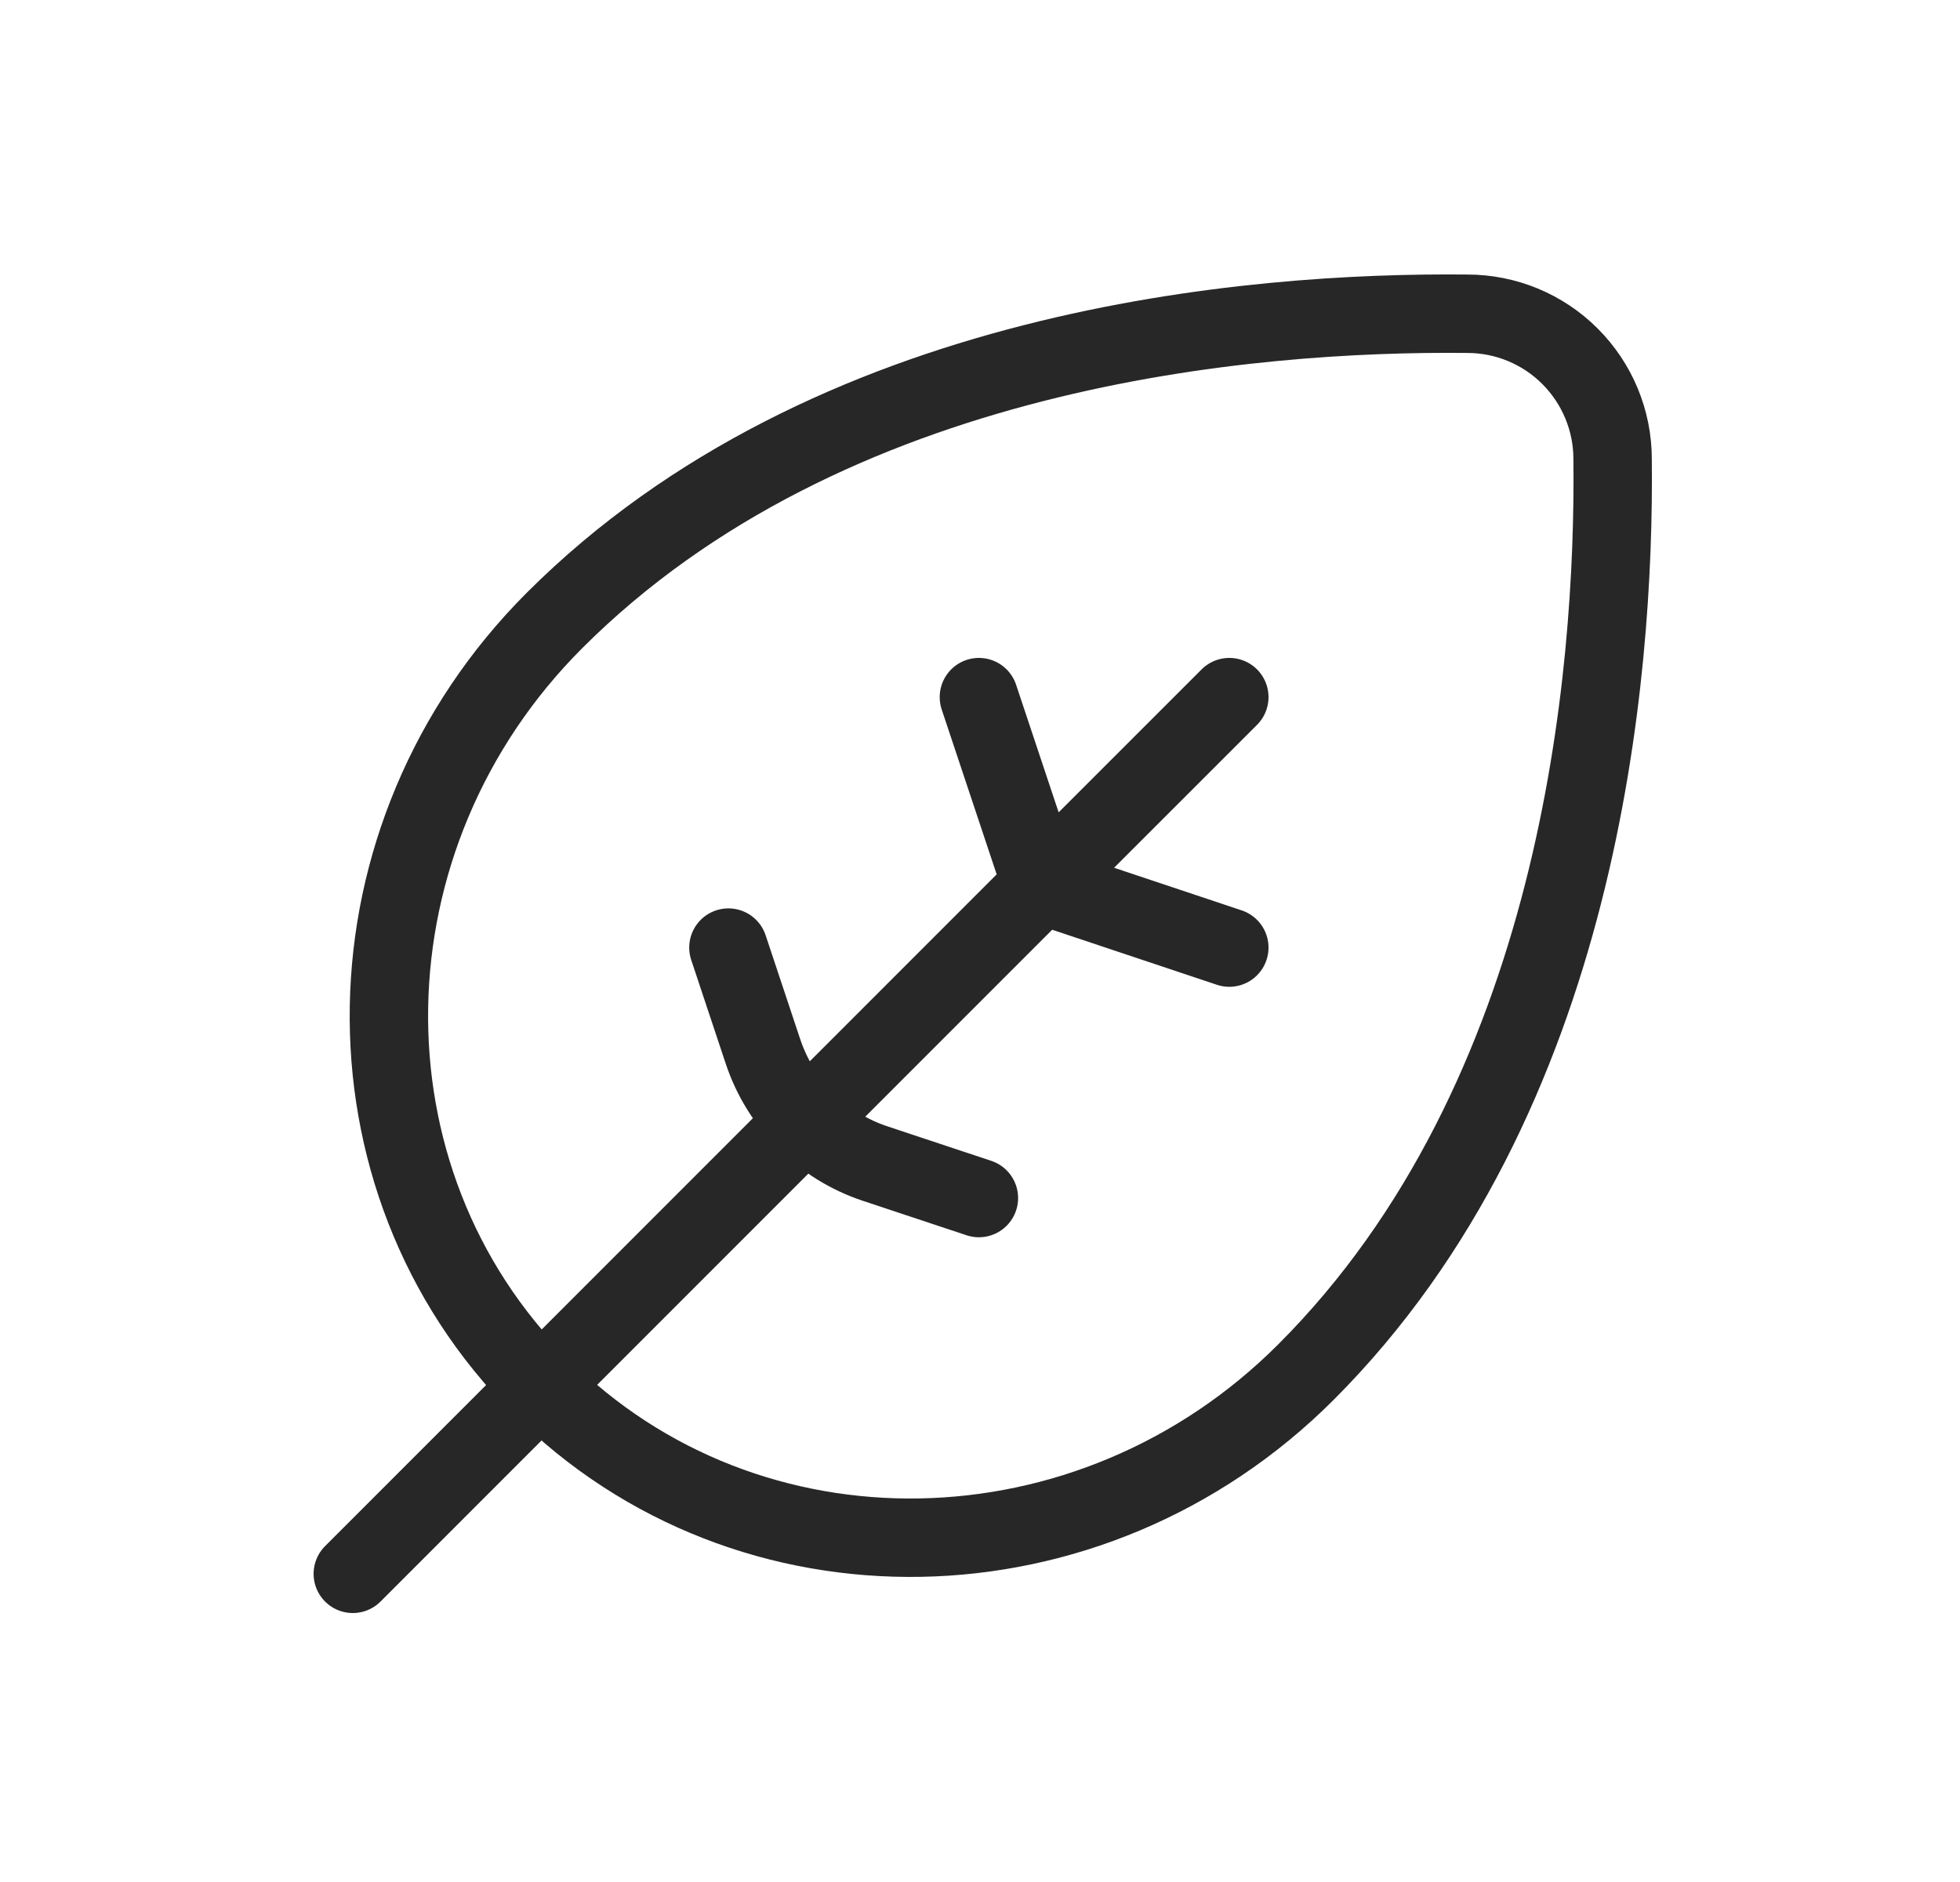 <svg width="25" height="24" viewBox="0 0 25 24" fill="none" xmlns="http://www.w3.org/2000/svg">
<path d="M6.895 17.675C9.541 20.322 13.912 20.243 16.657 17.498C20.159 13.996 20.599 8.61 20.569 5.854C20.569 5.362 20.373 4.891 20.026 4.544C19.679 4.196 19.207 4.001 18.716 4.001C15.96 3.972 10.575 4.411 7.072 7.913C4.327 10.658 4.248 15.029 6.895 17.675ZM6.895 17.675L4.5 20.07M6.895 17.675L13.284 11.286M15.68 8.89L13.285 11.284L15.68 12.084M13.285 11.286L12.486 8.89M12.486 15.278L11.161 14.838C10.828 14.727 10.526 14.54 10.278 14.292C10.03 14.044 9.843 13.742 9.732 13.409L9.291 12.084" stroke="#272727" stroke-linecap="round" stroke-linejoin="round"/>
</svg>
